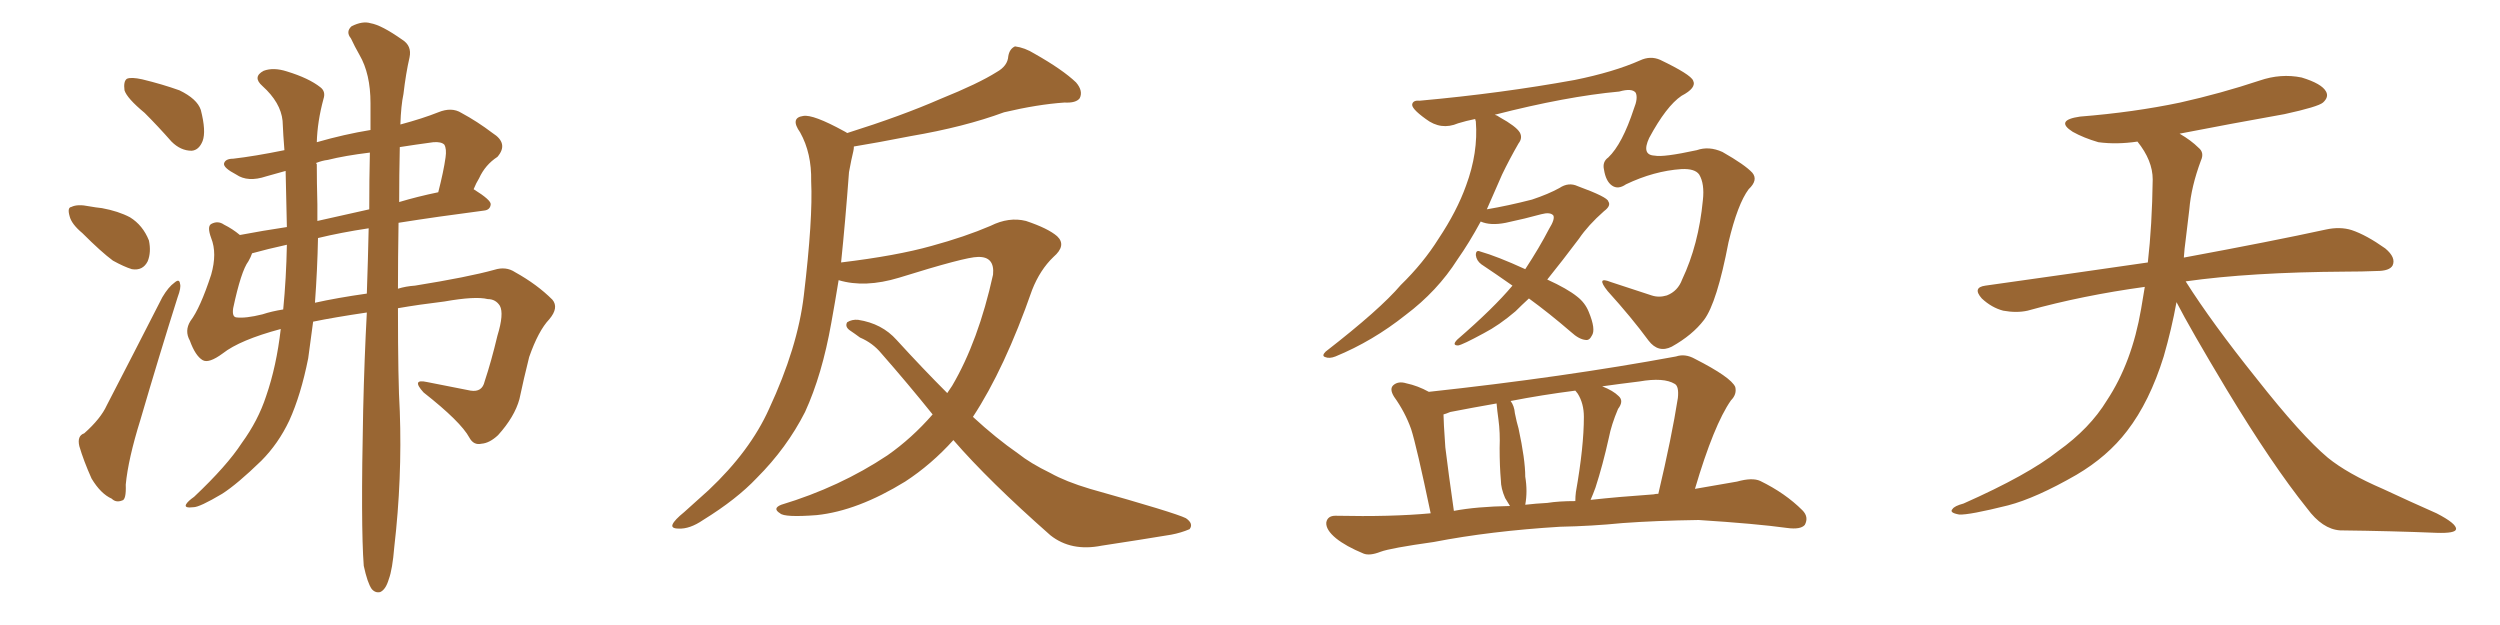 <svg xmlns="http://www.w3.org/2000/svg" xmlns:xlink="http://www.w3.org/1999/xlink" width="600" height="150"><path fill="#996633" padding="10" d="M34.72 27.10L34.72 27.10Q30.47 23.58 29.88 21.68L29.88 21.68Q29.59 19.48 30.47 18.90L30.47 18.90Q31.49 18.46 34.13 19.04L34.13 19.04Q38.96 20.21 43.07 21.68L43.07 21.68Q47.31 23.73 48.19 26.37L48.19 26.37Q49.51 31.49 48.63 33.84L48.63 33.84Q47.75 36.04 46.00 36.18L46.00 36.18Q43.36 36.18 41.16 33.98L41.16 33.98Q37.94 30.32 34.72 27.10ZM19.78 55.96L19.78 55.96Q17.14 53.76 16.70 51.86L16.70 51.86Q16.11 49.80 17.14 49.66L17.14 49.66Q18.60 48.93 21.39 49.51L21.39 49.51Q23.00 49.80 24.46 49.95L24.46 49.95Q28.42 50.68 31.20 52.15L31.20 52.15Q34.28 54.05 35.74 57.71L35.74 57.71Q36.33 60.50 35.45 62.70L35.45 62.70Q34.28 65.04 31.64 64.60L31.64 64.60Q29.74 64.01 27.10 62.55L27.10 62.55Q24.32 60.50 19.78 55.96ZM20.21 104.00L20.21 104.00Q24.17 100.49 25.63 97.27L25.63 97.27Q31.93 85.11 38.96 71.34L38.96 71.34Q40.43 68.85 41.89 67.82L41.89 67.82Q43.07 66.80 43.21 68.12L43.21 68.12Q43.51 68.99 42.63 71.34L42.63 71.34Q38.23 85.25 33.69 100.78L33.69 100.78Q30.76 110.16 30.18 116.31L30.18 116.31Q30.32 119.97 29.30 120.12L29.30 120.12Q27.83 120.70 26.81 119.68L26.81 119.68Q24.17 118.51 21.97 114.84L21.97 114.84Q20.07 110.60 19.04 107.08L19.04 107.08Q18.46 104.59 20.21 104.00ZM87.30 135.79L87.30 135.79Q86.57 126.27 87.16 98.44L87.16 98.44Q87.45 85.99 88.04 75L88.04 75Q80.13 76.17 75.15 77.20L75.15 77.20Q74.56 81.59 73.97 85.99L73.97 85.99Q72.22 94.78 69.43 100.93L69.43 100.93Q66.80 106.49 62.70 110.60L62.70 110.60Q56.98 116.16 53.32 118.51L53.32 118.51Q47.90 121.73 46.44 121.73L46.44 121.73Q44.09 122.02 44.68 121.00L44.68 121.00Q45.12 120.26 46.58 119.24L46.58 119.24Q54.49 111.77 58.01 106.35L58.01 106.35Q61.96 100.93 63.87 95.07L63.87 95.07Q66.36 87.89 67.38 78.96L67.38 78.96Q57.57 81.59 53.47 84.81L53.47 84.81Q50.10 87.30 48.63 86.43L48.63 86.43Q46.88 85.40 45.56 81.74L45.56 81.74Q44.24 79.39 45.70 77.05L45.70 77.05Q48.05 73.97 50.68 65.92L50.68 65.92Q52.15 60.79 50.68 57.13L50.68 57.13Q49.66 54.35 50.68 53.76L50.68 53.76Q52.29 52.88 53.76 53.91L53.76 53.91Q55.81 54.93 57.57 56.40L57.57 56.40Q62.99 55.37 68.85 54.49L68.85 54.49Q68.70 48.05 68.55 41.02L68.55 41.02Q66.06 41.75 63.87 42.33L63.87 42.33Q59.47 43.80 56.69 41.89L56.69 41.89Q53.61 40.28 53.76 39.26L53.76 39.26Q54.05 38.09 55.96 38.09L55.96 38.09Q61.08 37.50 68.26 36.04L68.26 36.04Q67.97 32.52 67.82 29.00L67.82 29.00Q67.38 24.61 62.99 20.65L62.99 20.65Q60.50 18.46 63.28 16.99L63.28 16.99Q65.63 16.11 68.85 17.14L68.85 17.14Q74.12 18.75 76.90 20.95L76.90 20.95Q78.22 21.97 77.64 23.73L77.64 23.73Q76.17 29.15 76.03 34.13L76.03 34.13Q82.62 32.23 88.92 31.20L88.92 31.20Q88.92 27.83 88.92 24.76L88.92 24.76Q88.92 17.72 86.28 13.18L86.28 13.18Q85.11 11.13 84.23 9.23L84.23 9.23Q82.91 7.62 84.38 6.30L84.38 6.30Q87.01 4.98 88.92 5.57L88.92 5.57Q91.55 6.01 96.53 9.52L96.53 9.52Q98.88 10.99 98.29 13.77L98.29 13.77Q97.41 17.58 96.83 22.56L96.83 22.56Q96.24 25.34 96.09 29.88L96.09 29.88Q101.51 28.42 105.18 26.95L105.18 26.95Q108.40 25.63 110.74 27.10L110.74 27.10Q114.55 29.15 118.21 31.93L118.21 31.93Q122.17 34.42 119.38 37.65L119.38 37.65Q116.46 39.55 114.99 42.77L114.99 42.77Q114.26 43.95 113.67 45.41L113.67 45.41Q117.92 48.05 117.77 49.07L117.77 49.07Q117.63 50.39 116.16 50.54L116.16 50.54Q104.88 52.00 95.65 53.47L95.65 53.47Q95.51 62.11 95.51 69.29L95.51 69.29Q97.41 68.70 99.61 68.55L99.61 68.55Q112.35 66.50 118.65 64.75L118.65 64.75Q121.44 63.87 123.63 65.33L123.63 65.33Q128.91 68.26 132.57 71.92L132.57 71.92Q134.18 73.83 131.84 76.61L131.84 76.61Q129.20 79.39 127.00 85.69L127.00 85.69Q125.68 90.97 124.66 95.80L124.66 95.80Q123.49 100.05 119.53 104.44L119.53 104.44Q117.48 106.35 115.58 106.49L115.58 106.49Q113.67 106.93 112.65 105.03L112.65 105.03Q110.60 101.22 101.66 94.19L101.66 94.19Q98.58 90.82 102.54 91.70L102.54 91.70Q108.40 92.87 112.94 93.75L112.94 93.75Q115.72 94.19 116.31 91.55L116.31 91.55Q117.92 86.72 119.38 80.57L119.38 80.57Q121.00 75.29 119.97 73.39L119.97 73.39Q118.95 71.78 117.04 71.78L117.04 71.78Q114.11 71.04 106.64 72.36L106.64 72.36Q100.49 73.10 95.51 73.97L95.51 73.97Q95.51 91.55 95.95 98.73L95.95 98.73Q96.53 114.84 94.63 131.25L94.63 131.25Q94.19 136.67 93.31 139.01L93.31 139.01Q92.58 141.50 91.26 142.09L91.26 142.09Q90.09 142.38 89.21 141.36L89.21 141.36Q88.18 139.89 87.30 135.79ZM88.04 70.46L88.04 70.46Q88.33 61.96 88.48 54.79L88.48 54.79Q81.74 55.81 76.32 57.13L76.32 57.13Q76.17 64.75 75.59 72.66L75.59 72.66Q80.86 71.48 88.04 70.46ZM88.62 50.24L88.62 50.24Q88.62 42.92 88.77 36.62L88.77 36.62Q82.76 37.35 78.66 38.38L78.66 38.38Q77.34 38.53 75.88 39.11L75.88 39.11Q75.88 39.26 76.03 39.40L76.03 39.40Q76.03 43.65 76.17 49.07L76.17 49.07Q76.17 51.12 76.17 53.03L76.17 53.03Q82.03 51.71 88.62 50.24ZM95.95 35.30L95.95 35.30Q95.80 42.19 95.80 48.49L95.80 48.49Q100.20 47.17 105.18 46.14L105.18 46.14Q106.49 41.02 106.93 37.79L106.93 37.79Q107.23 35.74 106.64 34.72L106.64 34.72Q105.91 33.98 104.00 34.13L104.00 34.13Q99.61 34.72 95.95 35.30ZM67.97 74.27L67.97 74.27L67.97 74.27Q68.70 66.80 68.85 58.74L68.85 58.74Q64.16 59.77 60.50 60.79L60.50 60.79Q60.21 61.67 59.62 62.70L59.62 62.70Q57.86 65.04 55.96 73.97L55.96 73.97Q55.66 76.03 56.69 76.17L56.69 76.17Q58.89 76.46 62.99 75.44L62.99 75.44Q65.19 74.71 67.97 74.27ZM223.83 99.46L223.83 99.46L223.83 99.46Q217.82 91.99 211.52 84.81L211.52 84.81Q209.47 82.32 206.40 81.01L206.40 81.01Q205.22 80.13 203.91 79.25L203.91 79.25Q202.73 78.37 203.32 77.34L203.32 77.34Q204.49 76.61 205.96 76.76L205.96 76.76Q211.67 77.64 215.19 81.59L215.19 81.59Q221.48 88.48 227.34 94.34L227.34 94.34Q227.93 93.46 228.52 92.58L228.52 92.58Q234.81 81.88 238.33 65.92L238.33 65.92Q238.77 61.52 234.67 61.67L234.67 61.67Q231.74 61.67 215.77 66.65L215.77 66.65Q207.57 69.14 201.27 67.24L201.27 67.24Q200.39 72.66 199.51 77.49L199.51 77.49Q197.31 89.94 193.21 98.88L193.21 98.88Q188.82 107.52 181.64 114.70L181.64 114.70Q176.81 119.82 168.75 124.80L168.75 124.80Q165.53 127.00 162.89 126.86L162.89 126.86Q160.99 126.86 161.43 125.83L161.43 125.83Q161.87 124.80 164.21 122.90L164.21 122.90Q166.99 120.41 170.07 117.63L170.07 117.63Q180.03 108.25 184.57 98.14L184.57 98.14Q191.46 83.35 192.92 70.90L192.92 70.90Q195.12 52.44 194.68 43.51L194.68 43.51Q194.82 36.77 192.04 31.79L192.04 31.79Q189.55 28.27 192.77 27.83L192.77 27.83Q195.12 27.39 202.59 31.49L202.59 31.49Q203.17 31.79 203.32 31.93L203.32 31.93Q216.36 27.83 225.73 23.73L225.73 23.73Q234.81 20.07 239.21 17.29L239.21 17.29Q241.85 15.82 241.99 13.48L241.99 13.48Q242.29 11.72 243.60 11.13L243.60 11.13Q245.95 11.43 248.29 12.89L248.29 12.89Q255.03 16.70 258.25 19.78L258.25 19.78Q260.01 21.83 259.13 23.58L259.13 23.58Q258.25 24.76 255.47 24.61L255.47 24.61Q249.02 25.05 240.97 26.95L240.97 26.95Q231.45 30.47 218.55 32.67L218.55 32.67Q210.35 34.28 204.93 35.16L204.93 35.16Q204.93 35.74 204.79 36.33L204.79 36.33Q204.35 38.09 203.76 41.31L203.76 41.31Q202.88 53.17 201.86 62.99L201.86 62.99Q215.19 61.38 223.54 59.03L223.54 59.03Q231.59 56.84 237.74 54.20L237.74 54.20Q242.14 52.00 246.24 53.03L246.24 53.03Q251.51 54.79 253.71 56.69L253.71 56.69Q256.05 58.89 252.83 61.67L252.83 61.67Q249.61 64.75 247.71 69.58L247.71 69.58Q241.11 88.48 233.50 100.05L233.50 100.05Q239.06 105.18 244.34 108.84L244.34 108.84Q247.27 111.18 252.10 113.53L252.10 113.53Q255.76 115.58 261.62 117.33L261.62 117.33Q281.98 123.05 284.62 124.37L284.62 124.37Q286.52 125.68 285.50 127.00L285.50 127.00Q283.45 127.88 281.10 128.32L281.10 128.32Q274.07 129.49 264.40 130.96L264.40 130.96Q257.08 132.42 252.10 128.47L252.10 128.47Q237.30 115.43 228.81 105.62L228.81 105.62Q223.54 111.47 217.24 115.58L217.24 115.58Q205.81 122.61 196.00 123.63L196.00 123.63Q188.23 124.22 187.21 123.19L187.21 123.19Q185.30 122.02 187.50 121.14L187.50 121.14Q201.56 116.89 212.99 109.28L212.99 109.28Q218.85 105.18 223.83 99.46ZM366.94 71.63L366.94 71.63Q365.19 73.24 363.72 74.71L363.72 74.71Q359.77 78.08 356.10 79.98L356.10 79.98Q350.98 82.76 349.95 82.91L349.95 82.91Q348.34 82.91 349.80 81.45L349.80 81.45Q358.45 73.97 362.99 68.55L362.99 68.55Q359.03 65.77 355.52 63.43L355.52 63.43Q354.35 62.55 354.20 61.23L354.20 61.23Q354.20 59.91 355.22 60.35L355.22 60.35Q359.33 61.52 366.06 64.60L366.06 64.60Q369.43 59.47 371.78 54.93L371.78 54.93Q373.24 52.59 372.80 51.71L372.80 51.71Q372.07 50.83 369.87 51.42L369.87 51.42Q366.21 52.44 361.38 53.47L361.38 53.47Q357.71 54.20 355.37 53.17L355.37 53.17Q352.59 58.30 349.80 62.26L349.80 62.26Q344.97 69.87 337.35 75.59L337.35 75.59Q329.44 81.88 320.51 85.55L320.51 85.55Q319.04 86.13 318.02 85.69L318.02 85.69Q317.14 85.40 318.16 84.38L318.16 84.38Q331.20 74.27 336.18 68.41L336.18 68.41Q341.60 63.13 345.26 57.28L345.26 57.28Q349.66 50.68 351.86 44.53L351.86 44.53Q354.79 36.62 354.20 29.15L354.20 29.15Q354.05 28.71 354.05 28.56L354.05 28.56Q351.86 29.00 349.95 29.59L349.95 29.59Q345.85 31.35 342.19 28.56L342.19 28.56Q338.53 25.93 338.96 24.90L338.96 24.90Q339.26 24.02 340.72 24.17L340.72 24.17Q360.21 22.41 377.93 19.19L377.93 19.19Q387.30 17.29 393.60 14.50L393.60 14.50Q396.09 13.33 398.44 14.36L398.44 14.36Q405.76 17.87 406.35 19.34L406.35 19.34Q407.23 21.09 403.56 23.00L403.56 23.00Q399.90 25.49 395.80 33.11L395.80 33.11Q393.90 37.21 397.12 37.35L397.12 37.35Q399.17 37.79 407.23 36.04L407.23 36.04Q410.16 35.01 413.38 36.47L413.38 36.47Q418.80 39.55 420.56 41.46L420.56 41.46Q422.02 43.21 419.68 45.41L419.68 45.41Q417.04 48.93 414.84 58.15L414.84 58.15Q412.06 72.66 408.98 76.76L408.98 76.76Q406.20 80.42 401.22 83.20L401.22 83.20Q398.00 84.81 395.65 81.74L395.65 81.74Q391.55 76.17 385.84 69.87L385.84 69.87Q382.91 66.21 386.57 67.68L386.57 67.68Q390.97 69.14 396.39 70.90L396.39 70.90Q398.14 71.48 400.05 70.90L400.05 70.90Q402.69 69.87 403.71 67.09L403.71 67.09Q407.67 58.74 408.69 48.05L408.69 48.05Q409.13 44.09 407.81 41.89L407.81 41.89Q406.79 40.43 403.56 40.58L403.56 40.58Q396.97 41.02 390.23 44.24L390.23 44.24Q388.33 45.56 386.87 44.53L386.87 44.53Q385.40 43.51 384.96 40.72L384.96 40.72Q384.52 38.82 385.99 37.79L385.99 37.79Q389.36 34.57 392.14 26.07L392.14 26.07Q393.16 23.58 392.58 22.27L392.58 22.27Q391.70 21.09 388.62 21.97L388.62 21.97Q375.88 23.14 358.74 27.54L358.74 27.54Q359.33 27.69 359.91 28.13L359.91 28.13Q363.87 30.32 364.75 31.79L364.75 31.79Q365.48 33.11 364.45 34.42L364.45 34.42Q362.26 38.23 360.50 41.89L360.50 41.89Q358.59 46.29 356.84 50.24L356.84 50.24Q361.96 49.37 367.68 47.90L367.68 47.90Q371.63 46.58 374.27 45.12L374.27 45.12Q376.46 43.65 378.66 44.68L378.66 44.68Q385.84 47.31 385.99 48.34L385.99 48.34Q386.72 49.37 384.96 50.68L384.96 50.68Q381.15 54.05 378.96 57.28L378.96 57.28Q375 62.55 371.34 67.09L371.34 67.09Q376.17 69.29 378.52 71.19L378.52 71.19Q380.42 72.66 381.30 74.85L381.30 74.85Q383.06 79.10 382.03 80.57L382.03 80.57Q381.45 81.74 380.57 81.59L380.57 81.59Q378.96 81.45 377.05 79.69L377.05 79.69Q371.78 75.15 366.94 71.63ZM374.41 126.42L374.41 126.42Q357.71 127.44 344.09 130.08L344.09 130.08Q333.69 131.54 331.35 132.42L331.35 132.42Q328.71 133.45 327.25 132.86L327.25 132.86Q323.00 131.10 320.65 129.20L320.65 129.20Q318.16 127.15 318.31 125.39L318.31 125.39Q318.60 123.78 320.51 123.78L320.51 123.78Q333.98 124.07 343.36 123.19L343.36 123.19Q339.99 107.08 338.67 102.98L338.67 102.98Q337.21 98.88 334.57 95.21L334.57 95.21Q333.40 93.31 334.42 92.43L334.42 92.43Q335.60 91.41 337.50 91.99L337.50 91.99Q340.28 92.58 342.92 94.04L342.92 94.04Q375.29 90.53 402.25 85.55L402.25 85.55Q404.44 84.81 406.79 86.13L406.79 86.13Q415.43 90.53 416.46 92.87L416.46 92.87Q416.89 94.63 415.43 96.09L415.43 96.09Q411.33 101.95 406.79 117.33L406.79 117.33Q411.91 116.46 416.89 115.58L416.89 115.58Q420.56 114.55 422.46 115.43L422.46 115.43Q428.47 118.36 432.57 122.46L432.57 122.46Q434.18 124.07 433.15 125.98L433.15 125.98Q432.13 127.15 428.91 126.71L428.91 126.71Q421.44 125.68 407.67 124.80L407.67 124.80Q397.41 124.95 389.36 125.54L389.36 125.54Q382.03 126.27 374.41 126.42ZM396.83 118.65L396.83 118.65Q397.41 118.51 398.00 118.51L398.00 118.51Q401.22 104.88 402.69 95.51L402.69 95.51Q402.98 92.72 401.95 92.14L401.95 92.14Q399.32 90.53 393.46 91.55L393.46 91.55Q388.62 92.14 384.52 92.72L384.52 92.72Q387.16 93.75 388.48 95.07L388.48 95.07Q389.79 96.24 388.33 98.14L388.33 98.14Q386.72 101.95 386.13 105.03L386.13 105.03Q384.67 111.62 382.91 117.04L382.91 117.04Q382.32 118.65 381.74 119.97L381.74 119.97Q388.33 119.24 396.83 118.65ZM371.34 120.70L371.34 120.70Q374.12 120.26 378.08 120.26L378.08 120.26Q378.08 119.09 378.22 118.07L378.22 118.07Q380.13 107.23 380.13 100.05L380.13 100.05Q380.13 96.83 378.66 94.48L378.66 94.48Q378.22 93.90 378.08 93.75L378.08 93.75Q370.02 94.78 362.55 96.24L362.55 96.24Q363.43 97.41 363.57 99.17L363.57 99.17Q364.01 101.37 364.45 102.83L364.45 102.83Q366.06 110.30 366.06 114.40L366.06 114.40Q366.65 117.92 366.06 121.14L366.06 121.14Q368.55 120.85 371.34 120.70ZM348.93 122.61L348.93 122.61L348.93 122.61Q354.35 121.58 362.40 121.44L362.40 121.44Q361.82 120.56 361.23 119.53L361.23 119.53Q360.21 117.19 360.21 115.28L360.21 115.28Q359.91 111.91 359.91 107.52L359.91 107.52Q360.06 103.86 359.62 100.63L359.62 100.63Q359.33 98.58 359.18 96.83L359.18 96.83Q353.32 97.85 348.05 98.88L348.05 98.88Q347.02 99.32 346.44 99.46L346.44 99.46Q346.44 101.07 346.88 107.37L346.88 107.37Q347.61 113.38 348.93 122.61ZM522.36 72.51L522.36 72.51L522.36 72.51Q521.19 78.96 519.29 85.55L519.29 85.55Q515.92 96.39 510.50 103.42L510.50 103.42Q505.81 109.57 498.34 113.96L498.34 113.96Q488.67 119.53 481.93 121.29L481.93 121.29Q472.56 123.63 470.21 123.49L470.21 123.49Q467.72 123.05 468.60 122.17L468.60 122.17Q469.04 121.44 471.24 120.85L471.24 120.85Q486.77 113.96 493.95 108.25L493.95 108.25Q501.56 102.83 505.66 96.09L505.66 96.09Q511.67 87.01 513.87 74.12L513.87 74.12Q514.31 71.48 514.75 68.85L514.75 68.85Q499.80 70.90 486.62 74.56L486.62 74.56Q483.98 75.15 480.76 74.56L480.76 74.56Q477.98 73.83 475.63 71.63L475.63 71.63Q473.29 68.99 476.51 68.55L476.51 68.55Q497.31 65.63 515.48 62.99L515.48 62.99Q516.50 54.05 516.65 43.07L516.65 43.07Q516.65 38.53 512.99 33.98L512.99 33.98Q508.01 34.72 503.61 34.13L503.61 34.13Q500.10 33.11 497.46 31.64L497.46 31.64Q493.07 28.86 499.22 27.98L499.22 27.98Q512.11 26.95 523.24 24.61L523.24 24.61Q533.06 22.41 542.29 19.34L542.29 19.34Q547.41 17.58 552.39 18.60L552.39 18.60Q557.23 20.07 558.25 21.97L558.25 21.97Q558.98 23.29 557.52 24.61L557.52 24.61Q556.35 25.63 548.29 27.39L548.29 27.39Q535.11 29.74 523.10 32.08L523.10 32.08Q525.88 33.69 527.64 35.45L527.64 35.45Q529.10 36.62 528.22 38.53L528.22 38.53Q525.88 44.82 525.44 50.24L525.44 50.24Q525 53.61 524.56 57.57L524.56 57.57Q524.27 59.62 524.12 61.82L524.12 61.82Q545.51 57.86 558.25 55.08L558.25 55.08Q561.62 54.35 564.40 55.22L564.40 55.22Q567.92 56.40 572.46 59.62L572.46 59.62Q575.10 61.82 574.22 63.72L574.22 63.72Q573.49 65.04 570.41 65.04L570.41 65.04Q566.89 65.19 562.94 65.19L562.94 65.19Q540.09 65.33 524.56 67.53L524.56 67.53Q530.86 77.49 541.55 90.82L541.55 90.82Q552.39 104.59 558.69 109.86L558.69 109.86Q563.38 113.67 571.88 117.33L571.88 117.33Q578.47 120.41 584.77 123.19L584.77 123.19Q589.60 125.68 589.45 127.00L589.45 127.00Q589.31 128.03 584.77 127.88L584.77 127.88Q574.07 127.44 561.62 127.29L561.62 127.29Q557.37 127.00 553.71 122.02L553.71 122.02Q545.36 111.62 534.38 93.46L534.38 93.46Q525.59 78.81 522.36 72.51Z"/></svg>